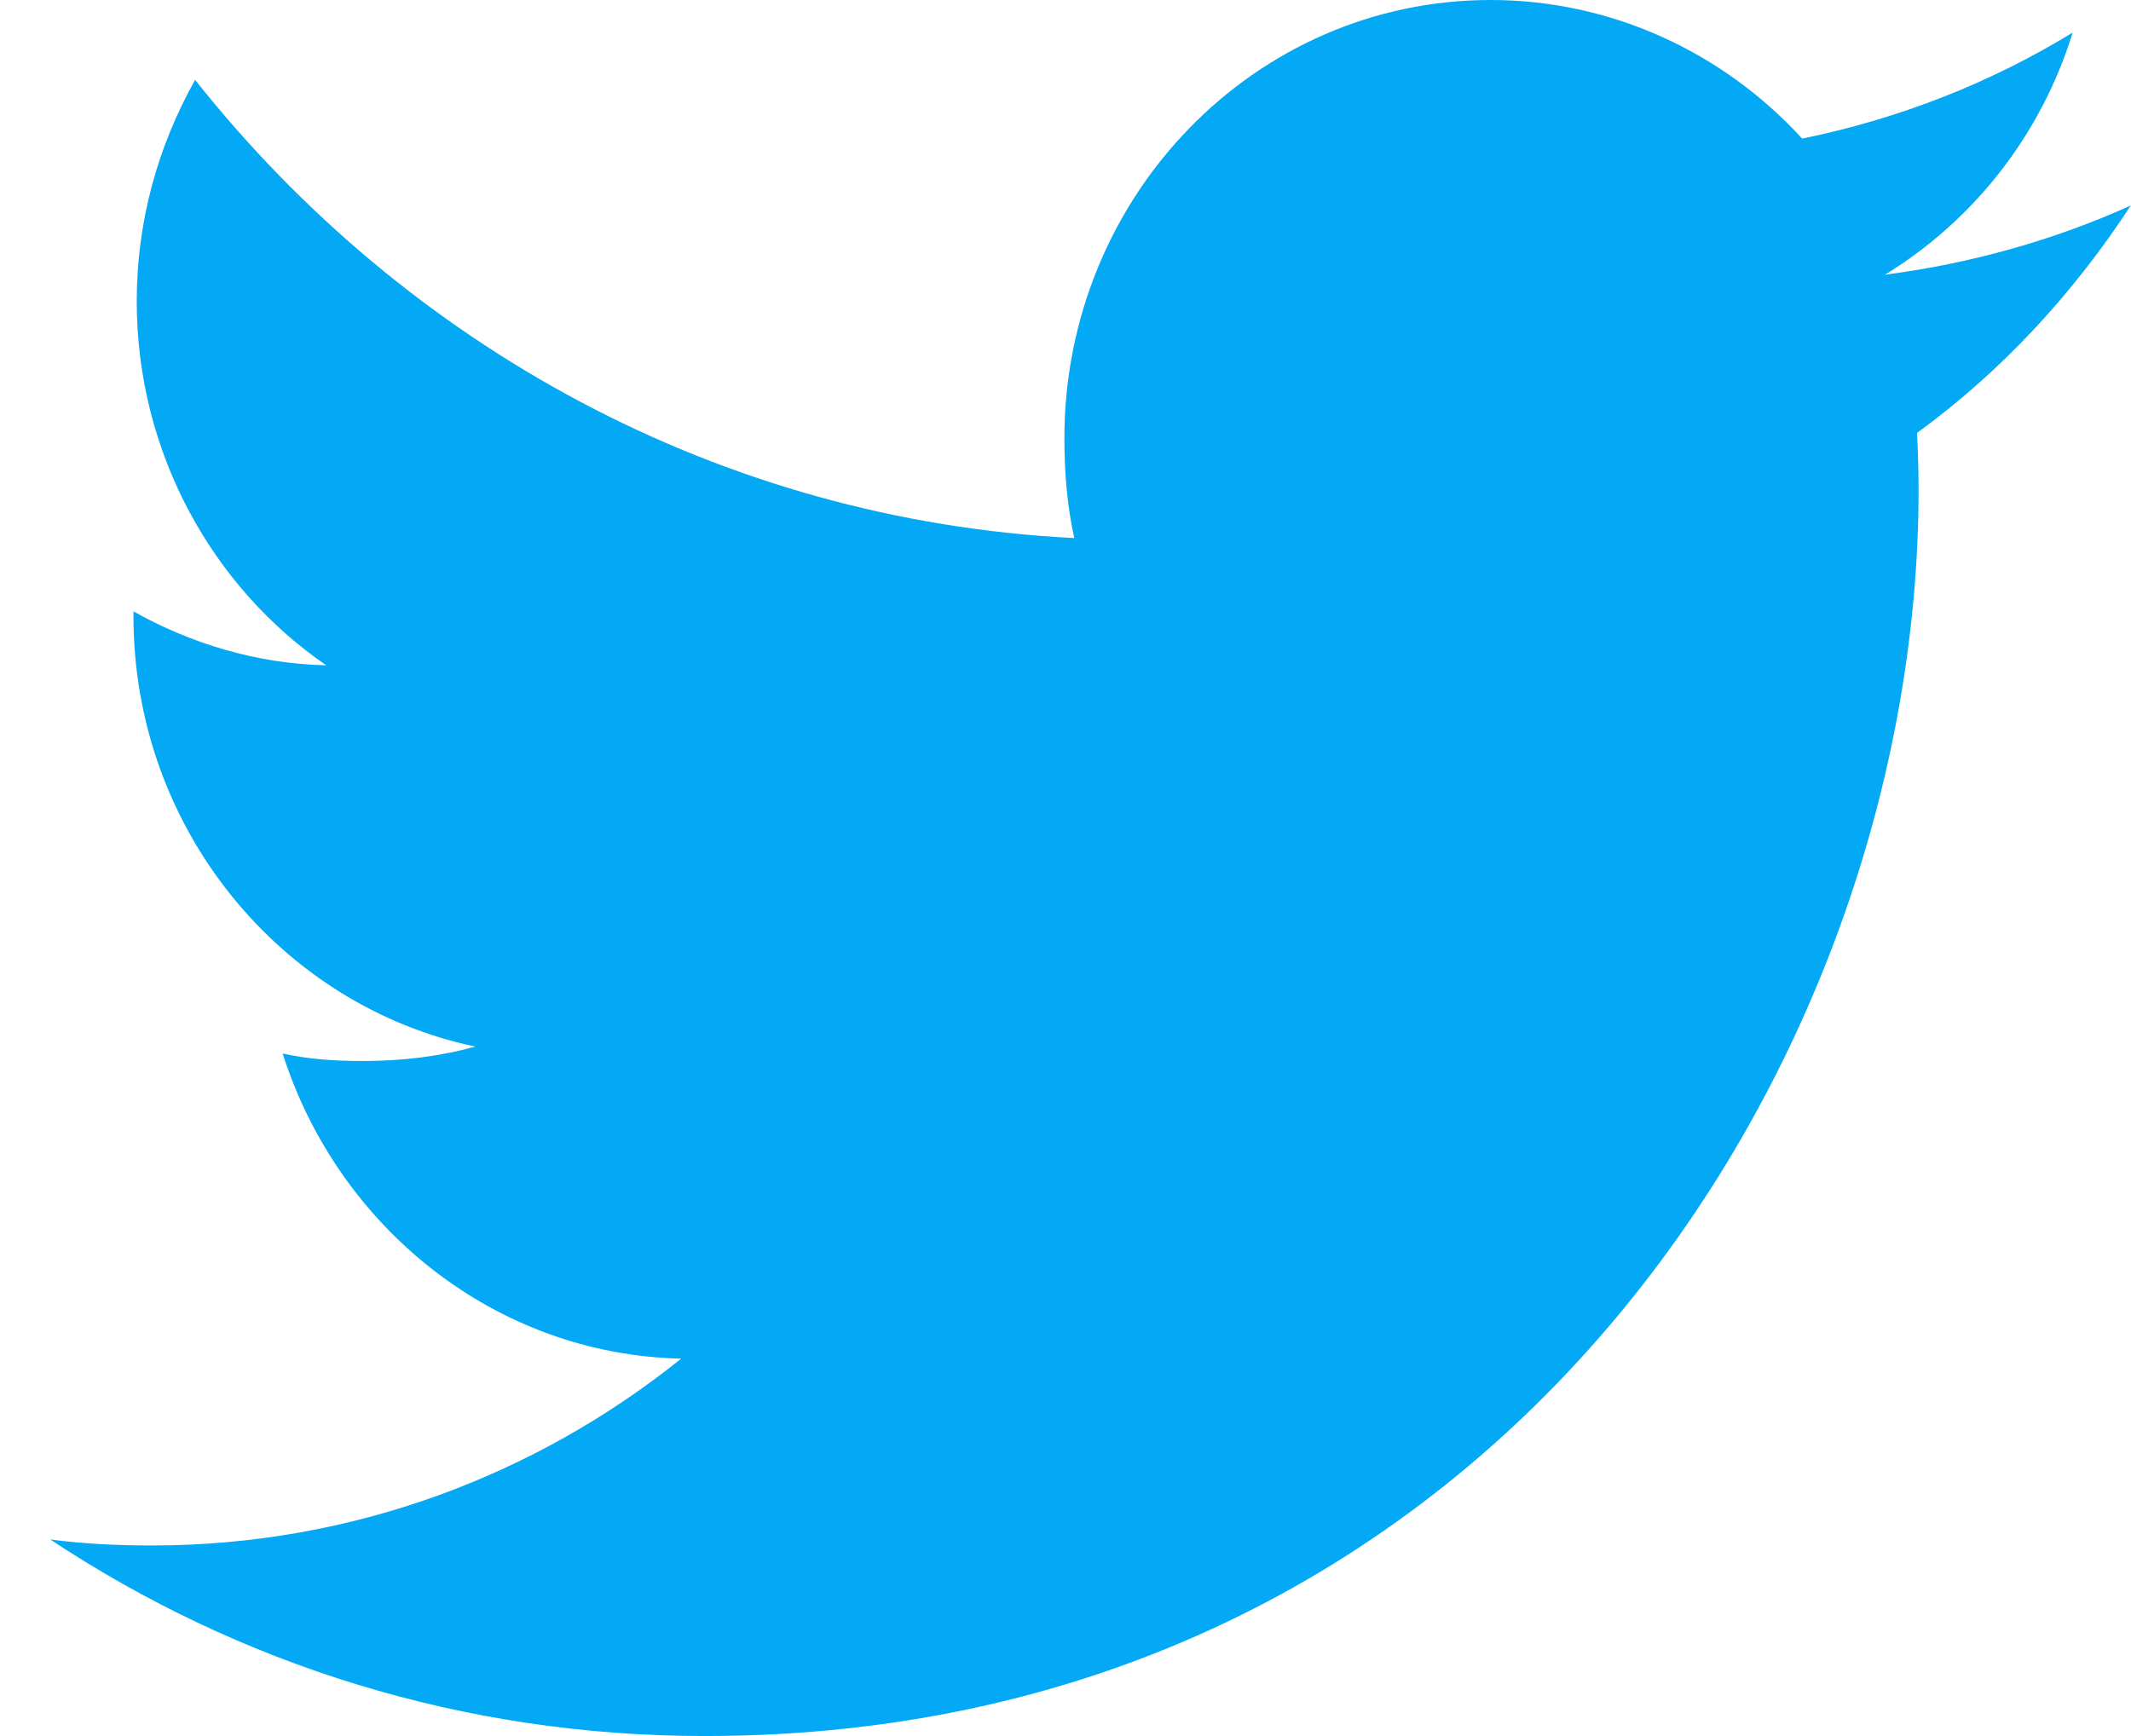 <svg width="54" height="44" viewBox="0 0 54 44" fill="none" xmlns="http://www.w3.org/2000/svg">
<path d="M53.995 5.209C52.034 6.092 49.945 6.678 47.767 6.962C50.008 5.588 51.718 3.429 52.522 0.826C50.433 2.105 48.126 3.009 45.668 3.513C43.684 1.344 40.857 0 37.773 0C31.789 0 26.972 4.989 26.972 11.105C26.972 11.985 27.044 12.831 27.222 13.637C18.236 13.187 10.286 8.763 4.944 2.024C4.012 3.686 3.465 5.588 3.465 7.636C3.465 11.481 5.392 14.889 8.266 16.862C6.529 16.828 4.826 16.311 3.382 15.495C3.382 15.529 3.382 15.573 3.382 15.617C3.382 21.012 7.129 25.493 12.042 26.525C11.162 26.772 10.203 26.891 9.208 26.891C8.516 26.891 7.817 26.85 7.162 26.701C8.562 31.098 12.536 34.33 17.261 34.435C13.584 37.39 8.915 39.17 3.86 39.17C2.974 39.17 2.124 39.13 1.273 39.018C6.061 42.189 11.735 44 17.854 44C37.743 44 48.617 27.077 48.617 12.408C48.617 11.917 48.601 11.443 48.578 10.973C50.723 9.409 52.525 7.456 53.995 5.209Z" fill="#03A9F4"/>
</svg>
